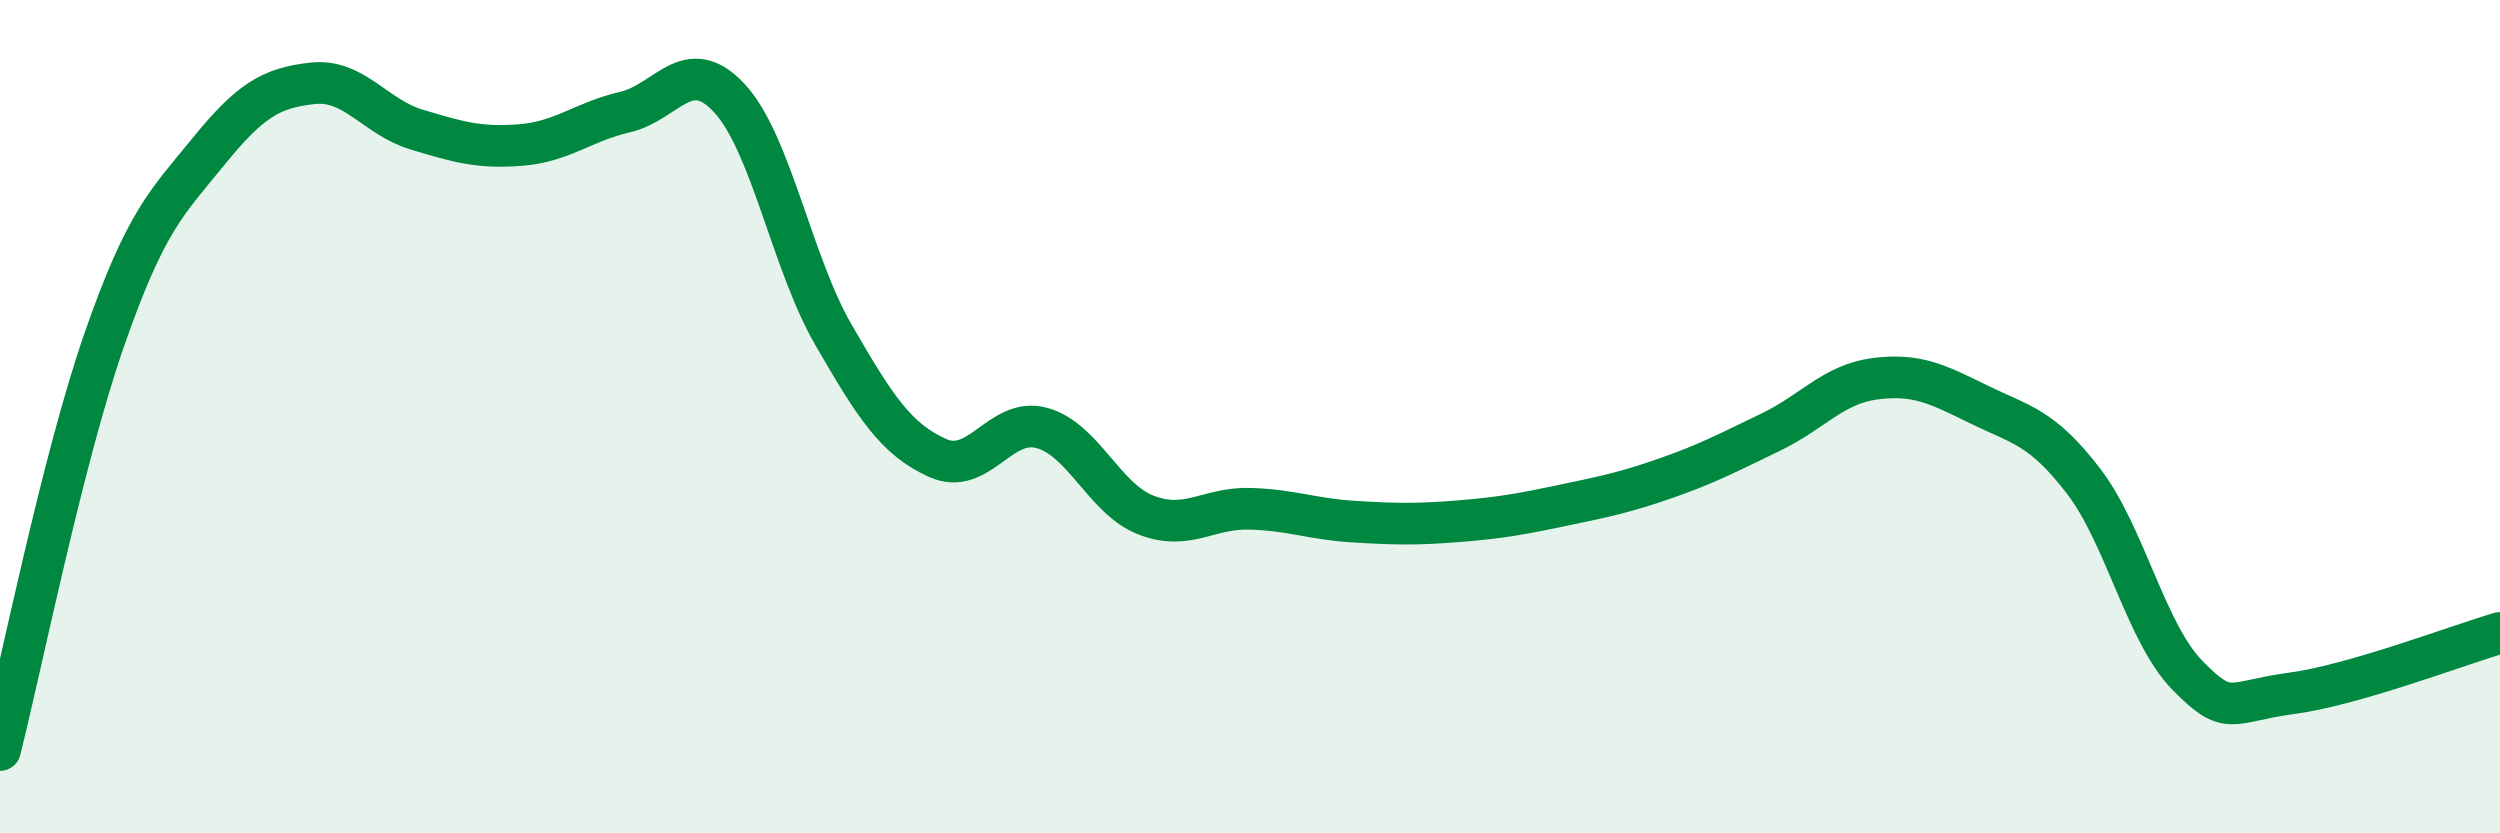 
    <svg width="60" height="20" viewBox="0 0 60 20" xmlns="http://www.w3.org/2000/svg">
      <path
        d="M 0,18 C 0.5,16.03 1.5,11.03 2.5,8.16 C 3.5,5.29 4,4.87 5,3.64 C 6,2.41 6.5,2.11 7.5,2 C 8.5,1.89 9,2.81 10,3.11 C 11,3.41 11.5,3.56 12.5,3.48 C 13.5,3.4 14,2.92 15,2.69 C 16,2.46 16.5,1.28 17.5,2.35 C 18.5,3.42 19,6.3 20,8.03 C 21,9.76 21.5,10.54 22.5,10.99 C 23.5,11.44 24,10 25,10.27 C 26,10.54 26.5,11.97 27.5,12.36 C 28.5,12.75 29,12.18 30,12.21 C 31,12.24 31.5,12.46 32.5,12.52 C 33.5,12.58 34,12.59 35,12.51 C 36,12.43 36.5,12.34 37.5,12.13 C 38.5,11.92 39,11.82 40,11.47 C 41,11.12 41.5,10.85 42.5,10.37 C 43.5,9.89 44,9.22 45,9.09 C 46,8.96 46.5,9.22 47.5,9.71 C 48.5,10.2 49,10.24 50,11.54 C 51,12.84 51.5,15.19 52.5,16.21 C 53.5,17.23 53.5,16.84 55,16.64 C 56.5,16.44 59,15.48 60,15.19L60 20L0 20Z"
        fill="#008740"
        opacity="0.1"
        stroke-linecap="round"
        stroke-linejoin="round"
      />
      <path
        d="M 0,18 C 0.5,16.03 1.5,11.03 2.5,8.16 C 3.5,5.29 4,4.87 5,3.64 C 6,2.41 6.5,2.11 7.5,2 C 8.5,1.89 9,2.81 10,3.11 C 11,3.41 11.5,3.56 12.5,3.48 C 13.5,3.4 14,2.92 15,2.69 C 16,2.46 16.5,1.28 17.5,2.35 C 18.5,3.42 19,6.3 20,8.03 C 21,9.76 21.5,10.54 22.5,10.99 C 23.5,11.44 24,10 25,10.27 C 26,10.54 26.5,11.97 27.5,12.36 C 28.5,12.75 29,12.18 30,12.21 C 31,12.24 31.5,12.46 32.5,12.52 C 33.5,12.58 34,12.59 35,12.51 C 36,12.43 36.5,12.34 37.5,12.13 C 38.5,11.92 39,11.82 40,11.47 C 41,11.12 41.5,10.85 42.5,10.37 C 43.5,9.89 44,9.22 45,9.09 C 46,8.96 46.5,9.22 47.5,9.71 C 48.5,10.2 49,10.24 50,11.54 C 51,12.84 51.5,15.19 52.5,16.21 C 53.5,17.23 53.5,16.84 55,16.64 C 56.5,16.44 59,15.48 60,15.19"
        stroke="#008740"
        stroke-width="1"
        fill="none"
        stroke-linecap="round"
        stroke-linejoin="round"
      />
    </svg>
  